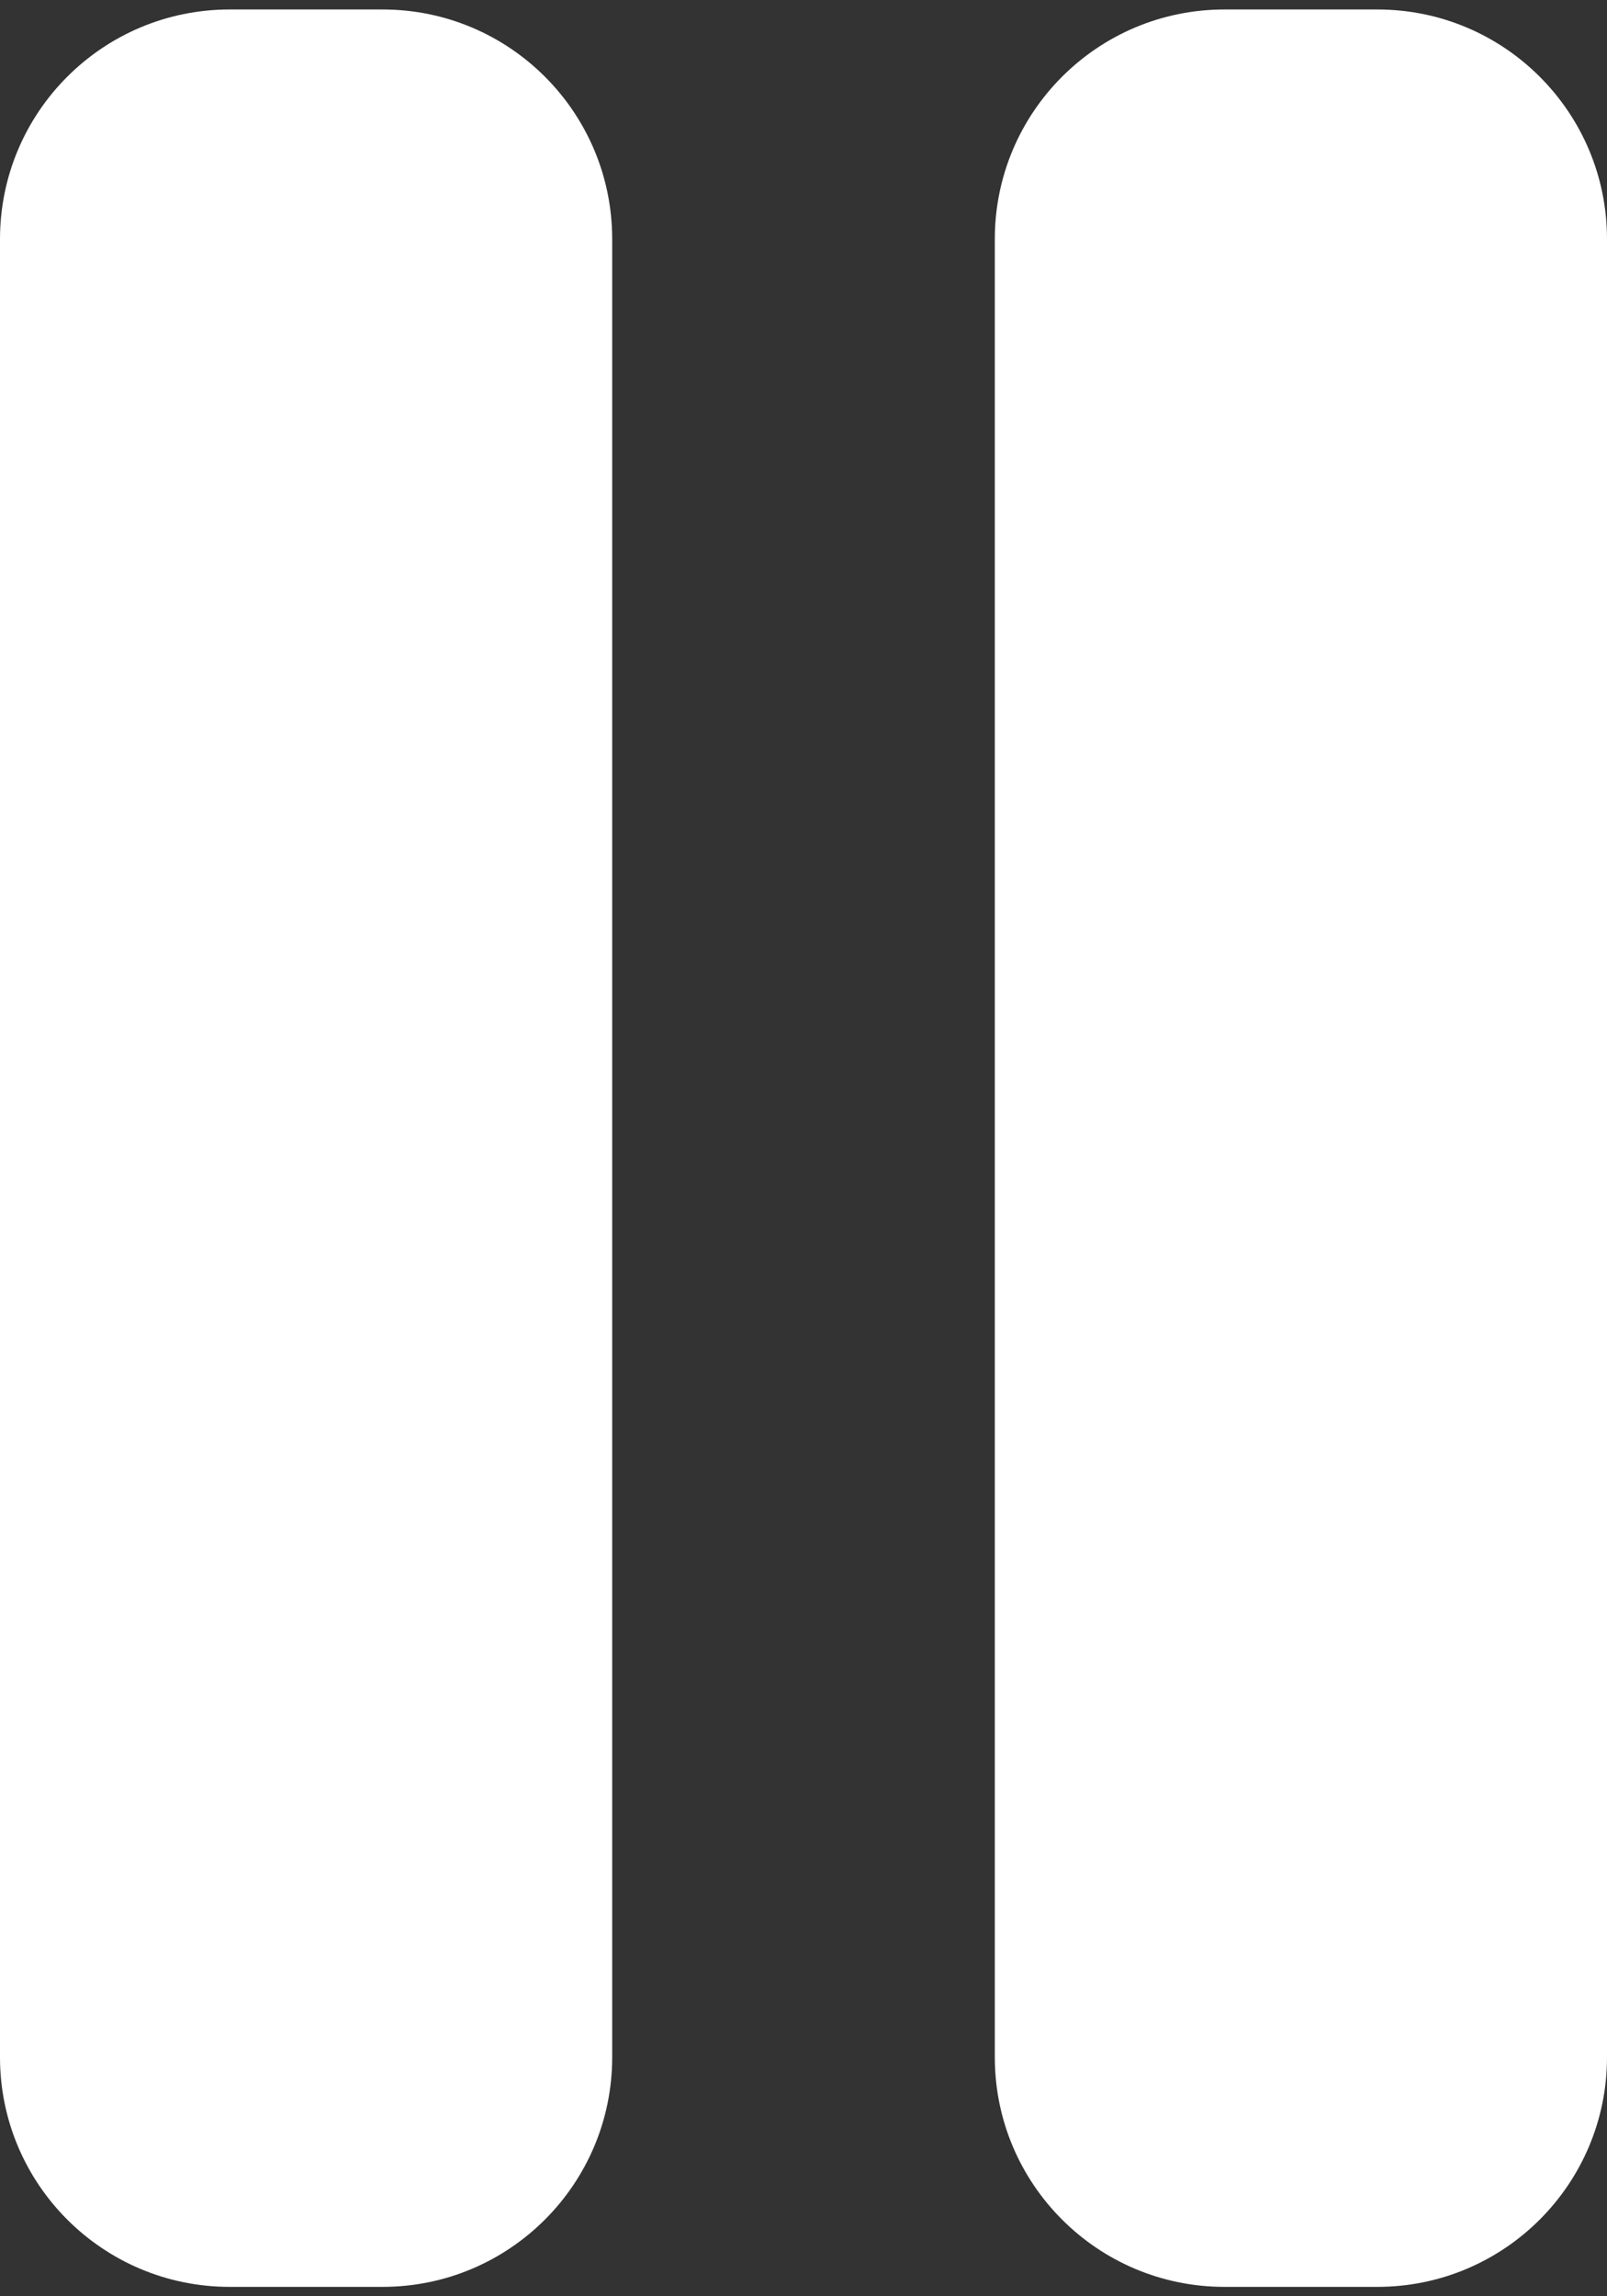 <svg width="21" height="30" viewBox="0 0 21 30" fill="none" xmlns="http://www.w3.org/2000/svg">
<rect x="0" y="0" width="21" height="30" fill="#333333" stroke="none"/>
<path d="M0 3.124C0 1.467 1.343 0.124 3 0.124H5C6.657 0.124 8 1.467 8 3.124V26.877C8 28.533 6.657 29.877 5 29.877H3C1.343 29.877 0 28.533 0 26.877V3.124Z" fill="white"/>
<path d="M13 3.124C13 1.467 14.343 0.124 16 0.124H18C19.657 0.124 21 1.467 21 3.124V26.877C21 28.533 19.657 29.877 18 29.877H16C14.343 29.877 13 28.533 13 26.877V3.124Z" fill="white"/>
</svg>
